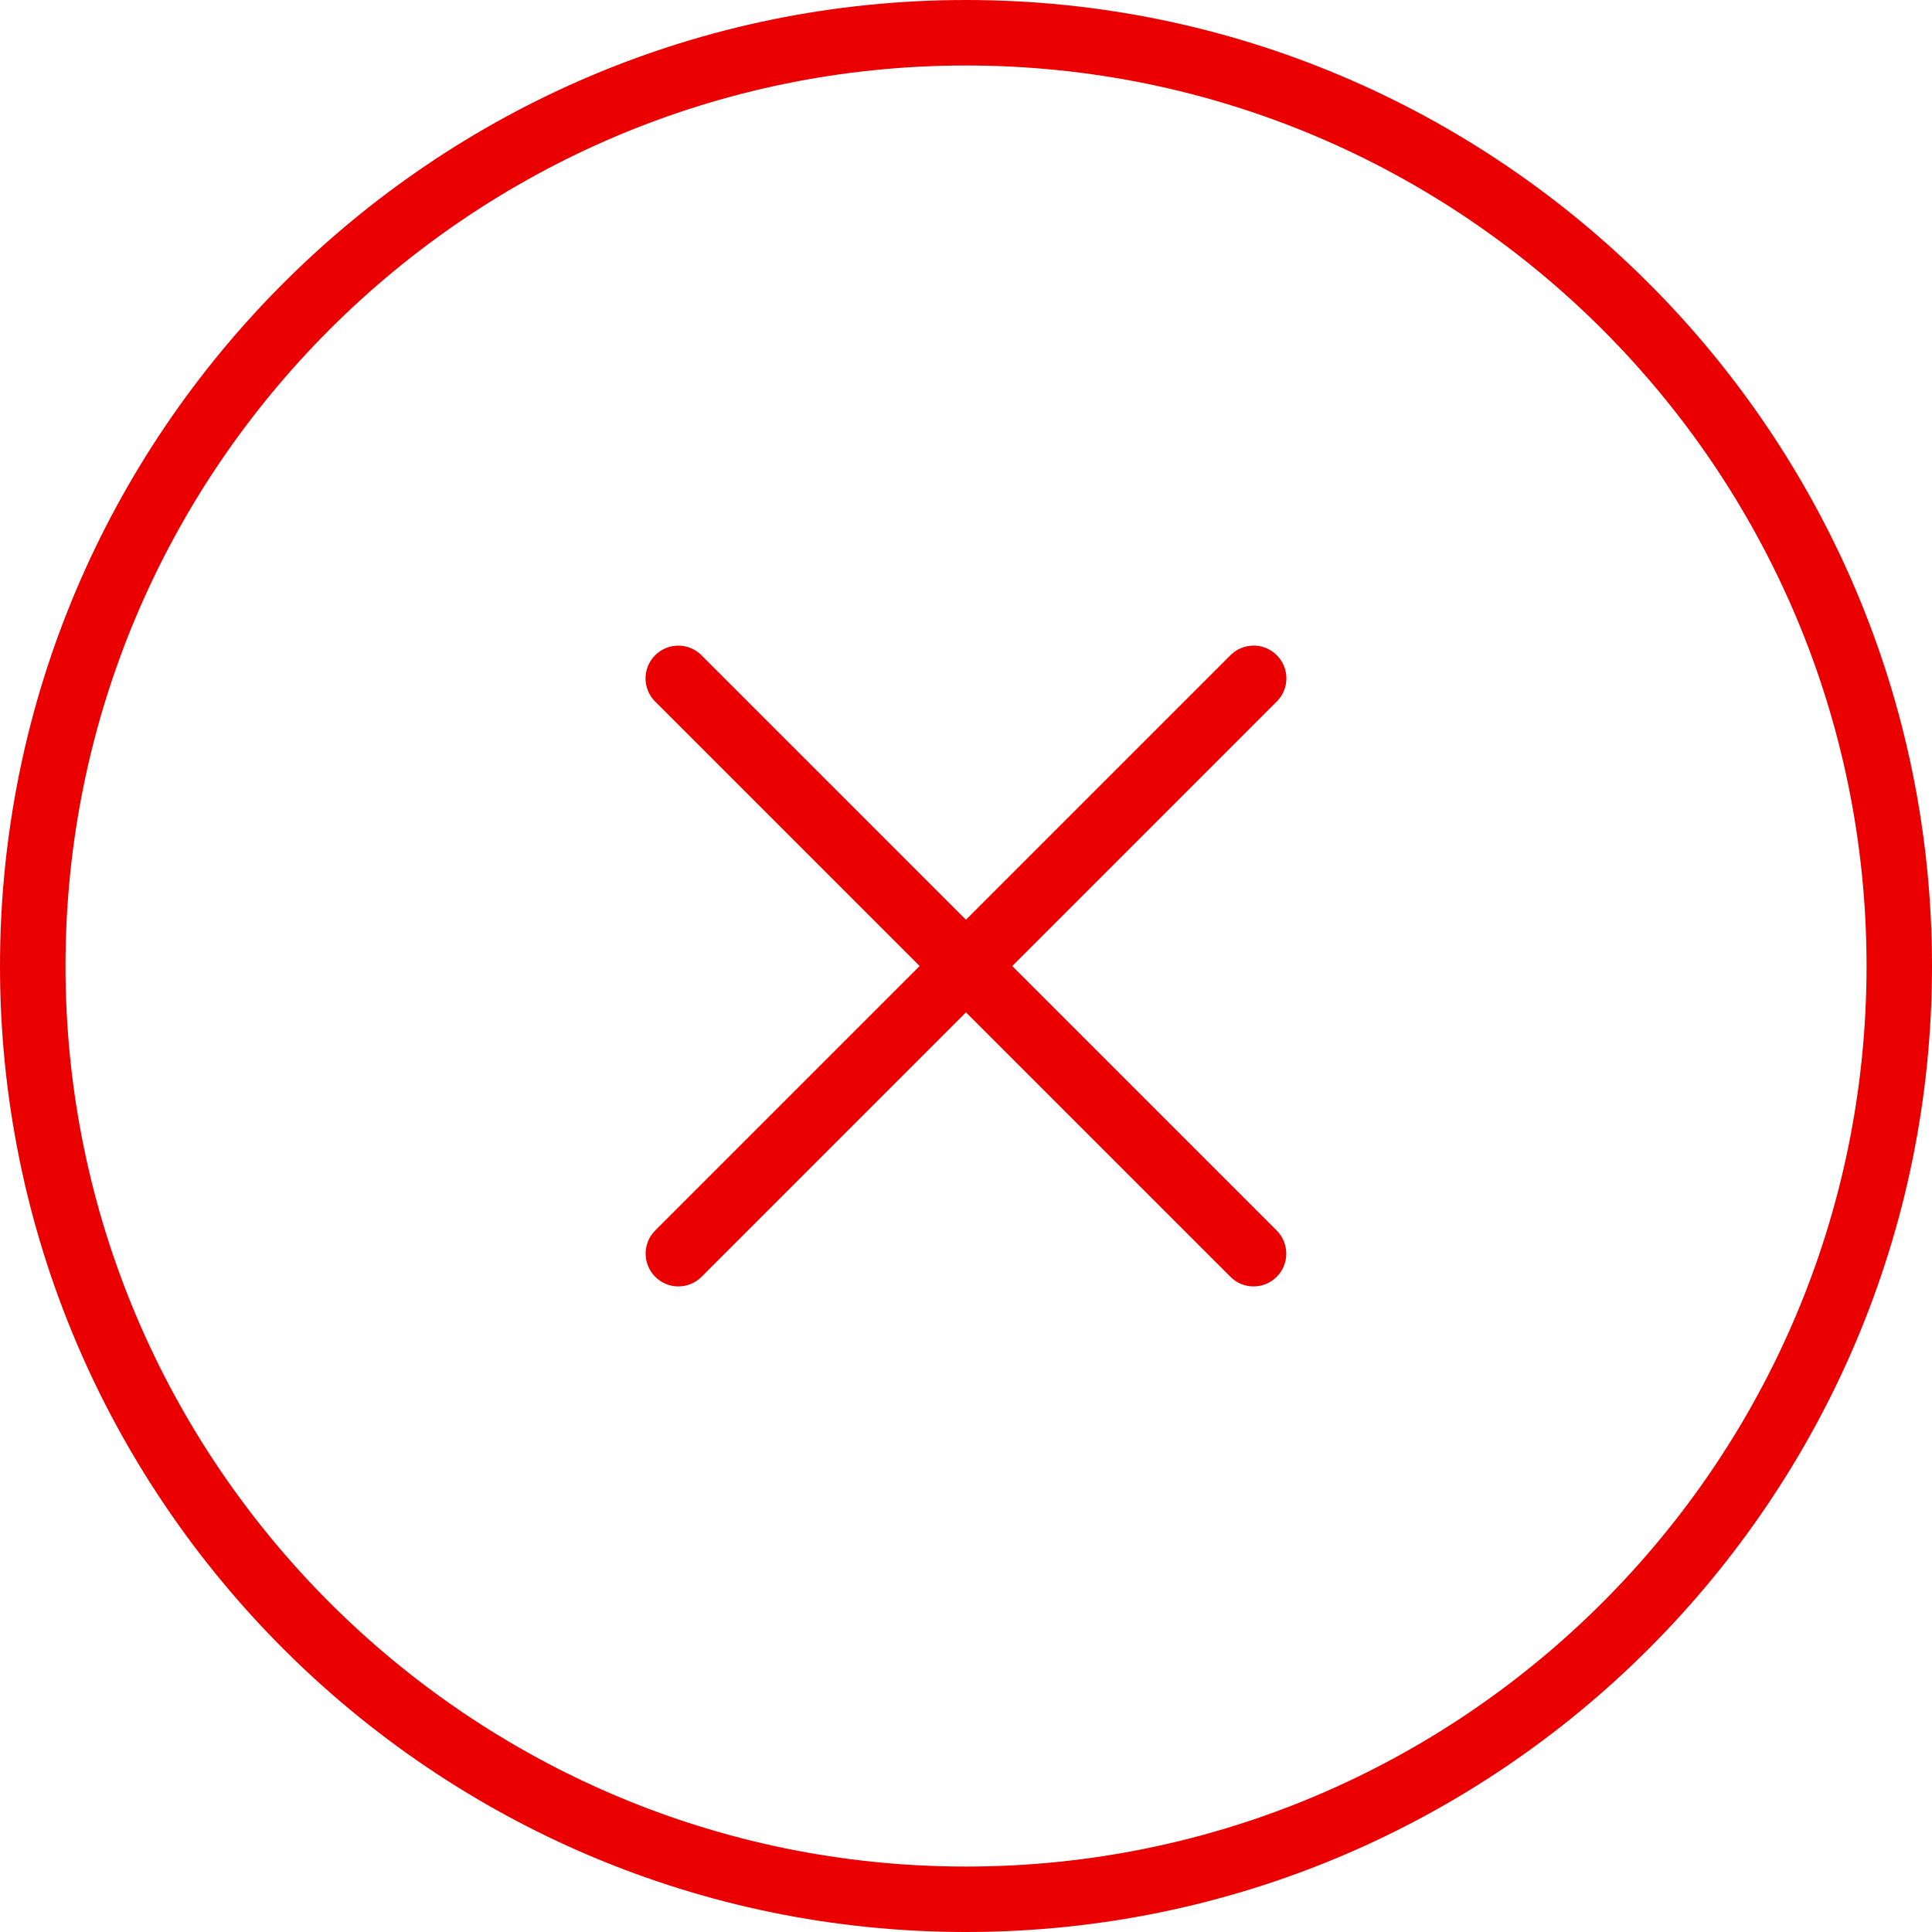 <?xml version="1.0" encoding="utf-8"?>
<!-- Generator: Adobe Illustrator 16.0.0, SVG Export Plug-In . SVG Version: 6.00 Build 0)  -->
<!DOCTYPE svg PUBLIC "-//W3C//DTD SVG 1.1//EN" "http://www.w3.org/Graphics/SVG/1.1/DTD/svg11.dtd">
<svg version="1.1" id="Capa_1" xmlns="http://www.w3.org/2000/svg" xmlns:xlink="http://www.w3.org/1999/xlink" x="0px" y="0px"
	 width="40px" height="40px" viewBox="108 108 40 40" enable-background="new 108 108 40 40" xml:space="preserve">
<g>
	<g>
		<g>
			<path fill="#EA0000" d="M122.045,134.634c-0.174,0-0.347-0.066-0.479-0.199c-0.265-0.265-0.265-0.695,0-0.96l11.91-11.91
				c0.265-0.265,0.694-0.265,0.958,0c0.266,0.265,0.266,0.695,0,0.959l-11.909,11.911
				C122.392,134.567,122.219,134.634,122.045,134.634z"/>
		</g>
		<g>
			<path fill="#EA0000" d="M133.954,134.634c-0.174,0-0.347-0.066-0.479-0.199l-11.911-11.91c-0.265-0.265-0.265-0.695,0-0.959
				c0.265-0.265,0.694-0.265,0.959,0l11.909,11.91c0.265,0.265,0.265,0.695,0,0.96C134.301,134.567,134.128,134.634,133.954,134.634
				z"/>
		</g>
		<path fill="#EA0000" d="M128,148c-11.029,0-20-8.972-20-19.999c0-11.028,8.971-20.001,20-20.001c11.028,0,20,8.972,20,20.001
			S139.027,148,128,148z M128,109.356c-10.28,0-18.644,8.364-18.644,18.645c0,10.28,8.364,18.644,18.644,18.644
			c10.28,0,18.645-8.363,18.645-18.644C146.645,117.72,138.28,109.356,128,109.356z"/>
	</g>
</g>
</svg>
